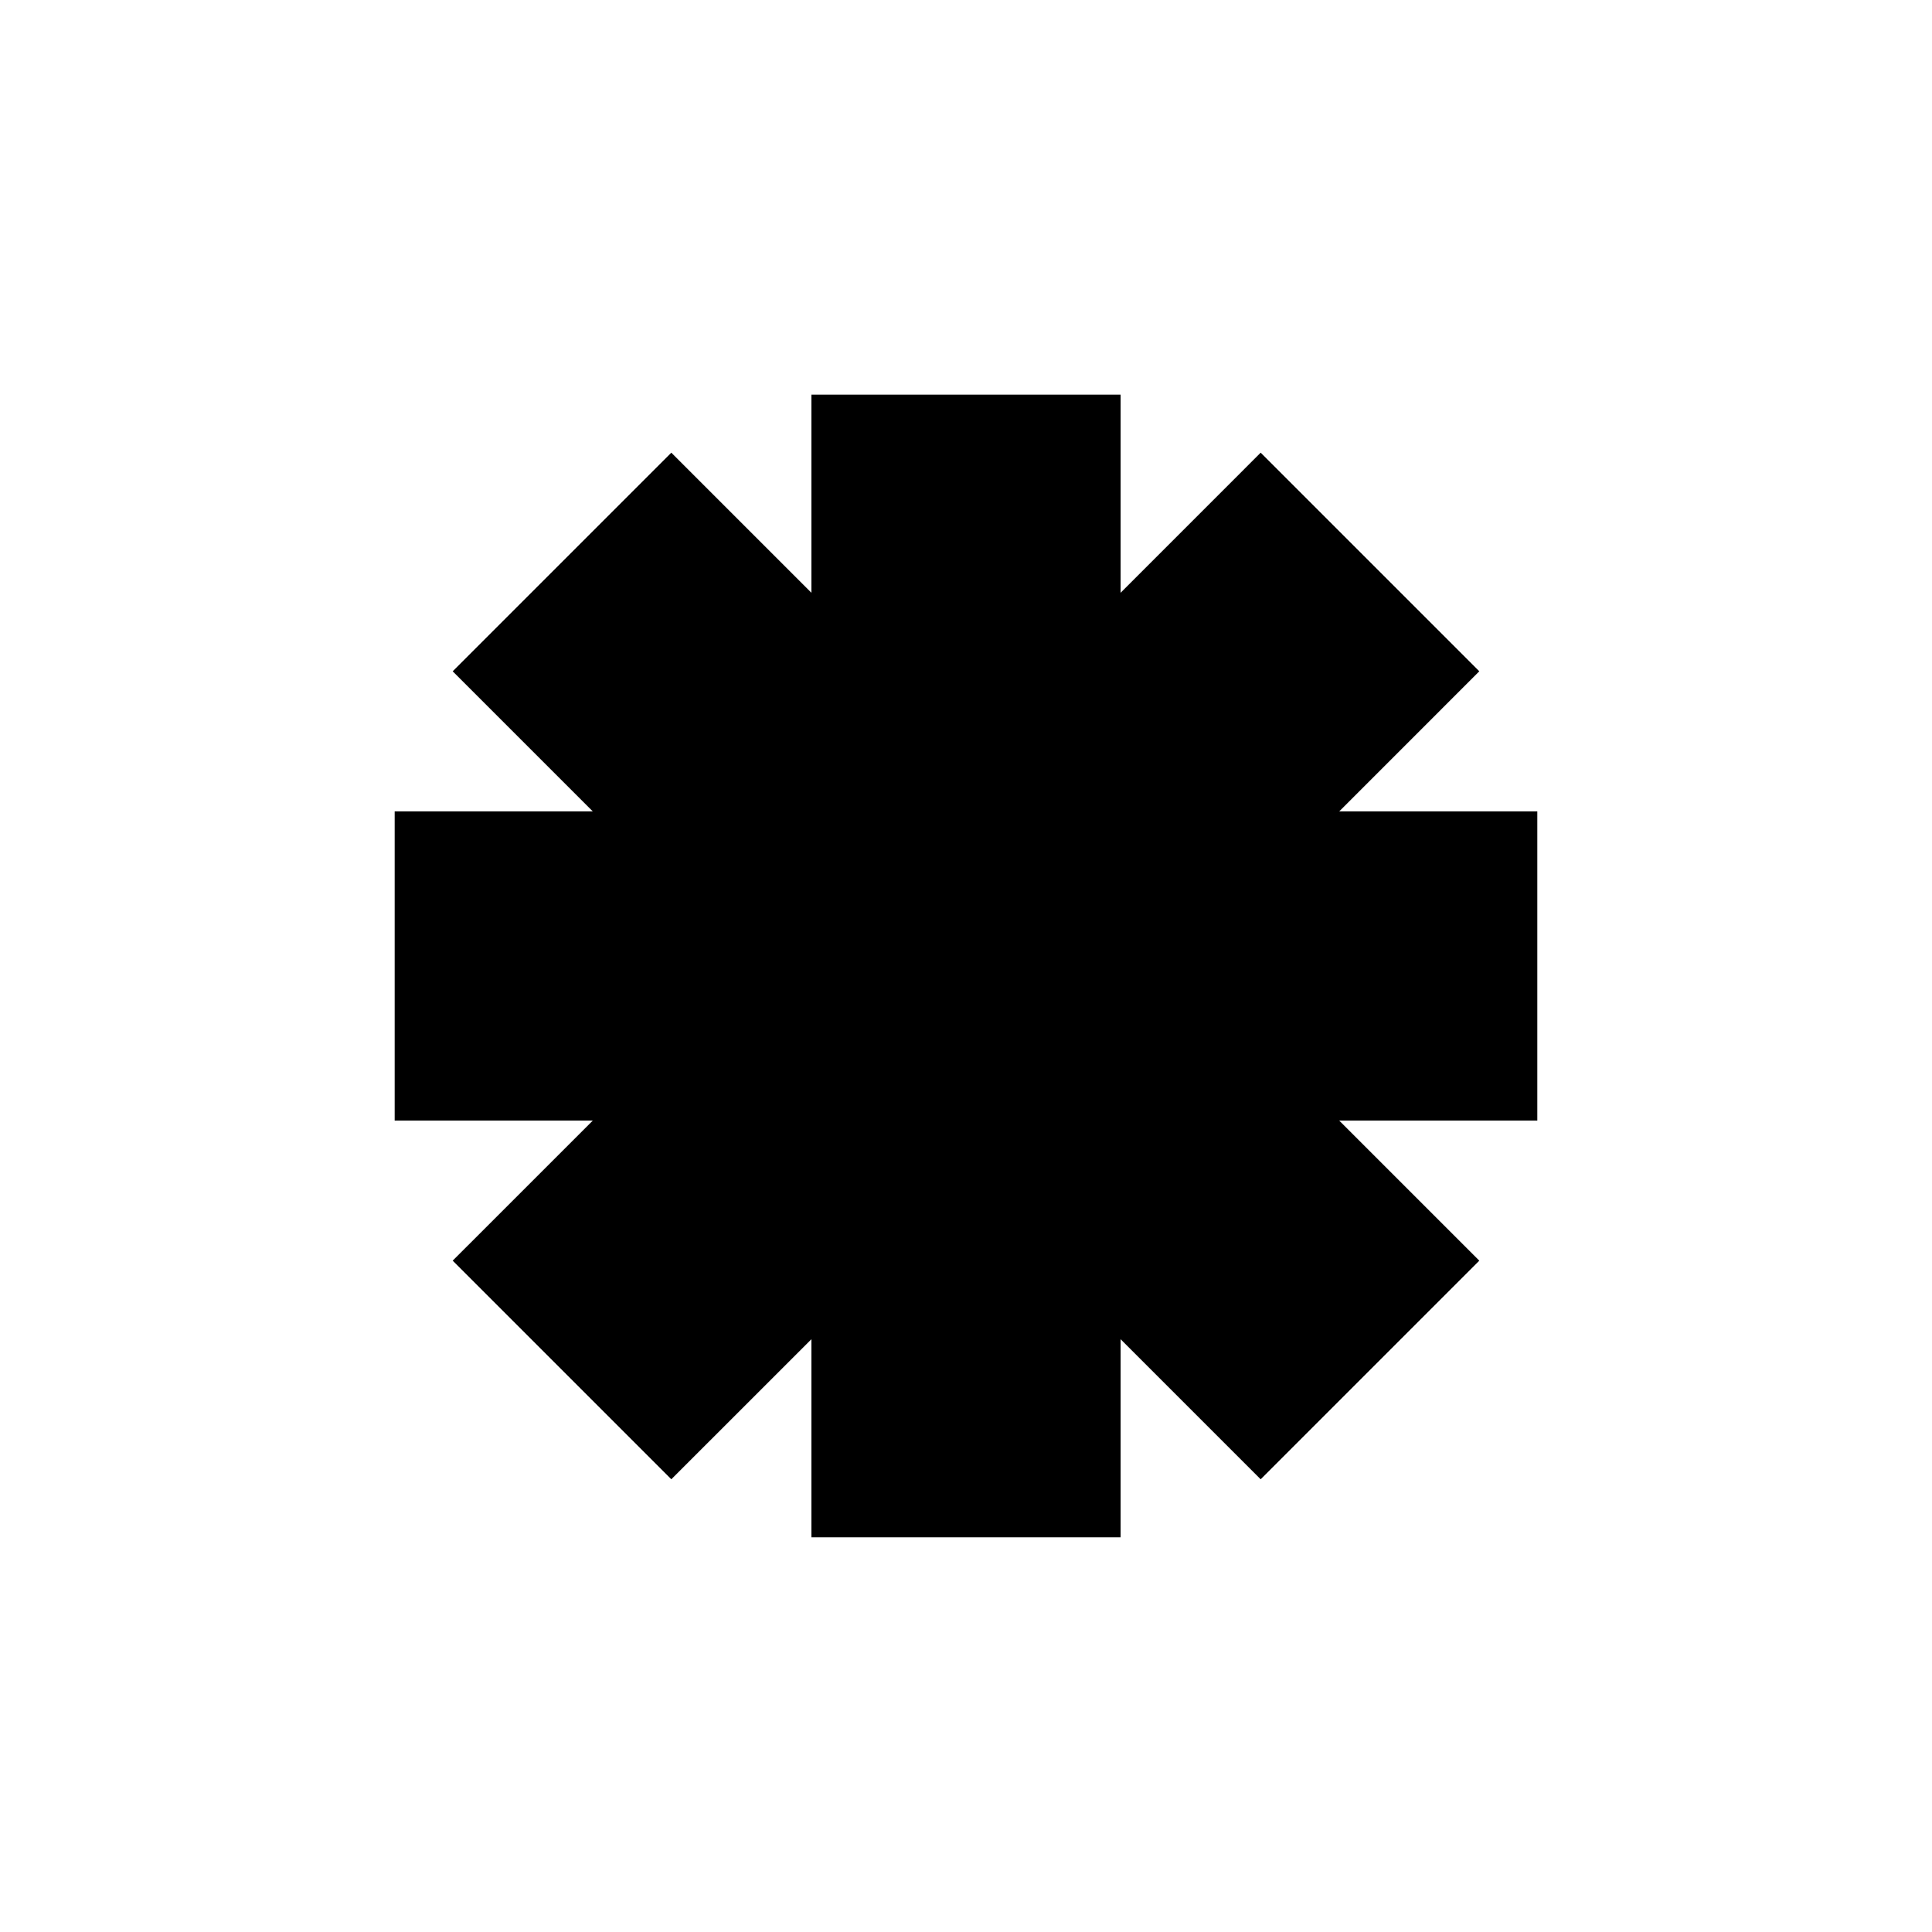 <?xml version="1.0" encoding="UTF-8"?>
<!-- Uploaded to: SVG Repo, www.svgrepo.com, Generator: SVG Repo Mixer Tools -->
<svg fill="#000000" width="800px" height="800px" version="1.1" viewBox="144 144 512 512" xmlns="http://www.w3.org/2000/svg">
 <path d="m440.97 301.09 37.121-37.125 57.938 57.938-37.121 37.125h52.496v81.938h-52.496l37.121 37.121-57.938 57.938-37.121-37.121v52.496h-81.938v-52.496l-37.125 37.121-57.938-57.938 37.125-37.121h-52.5v-81.938h52.5l-37.125-37.125 57.938-57.938 37.125 37.125v-52.5h81.938z" fill-rule="evenodd"/>
</svg>